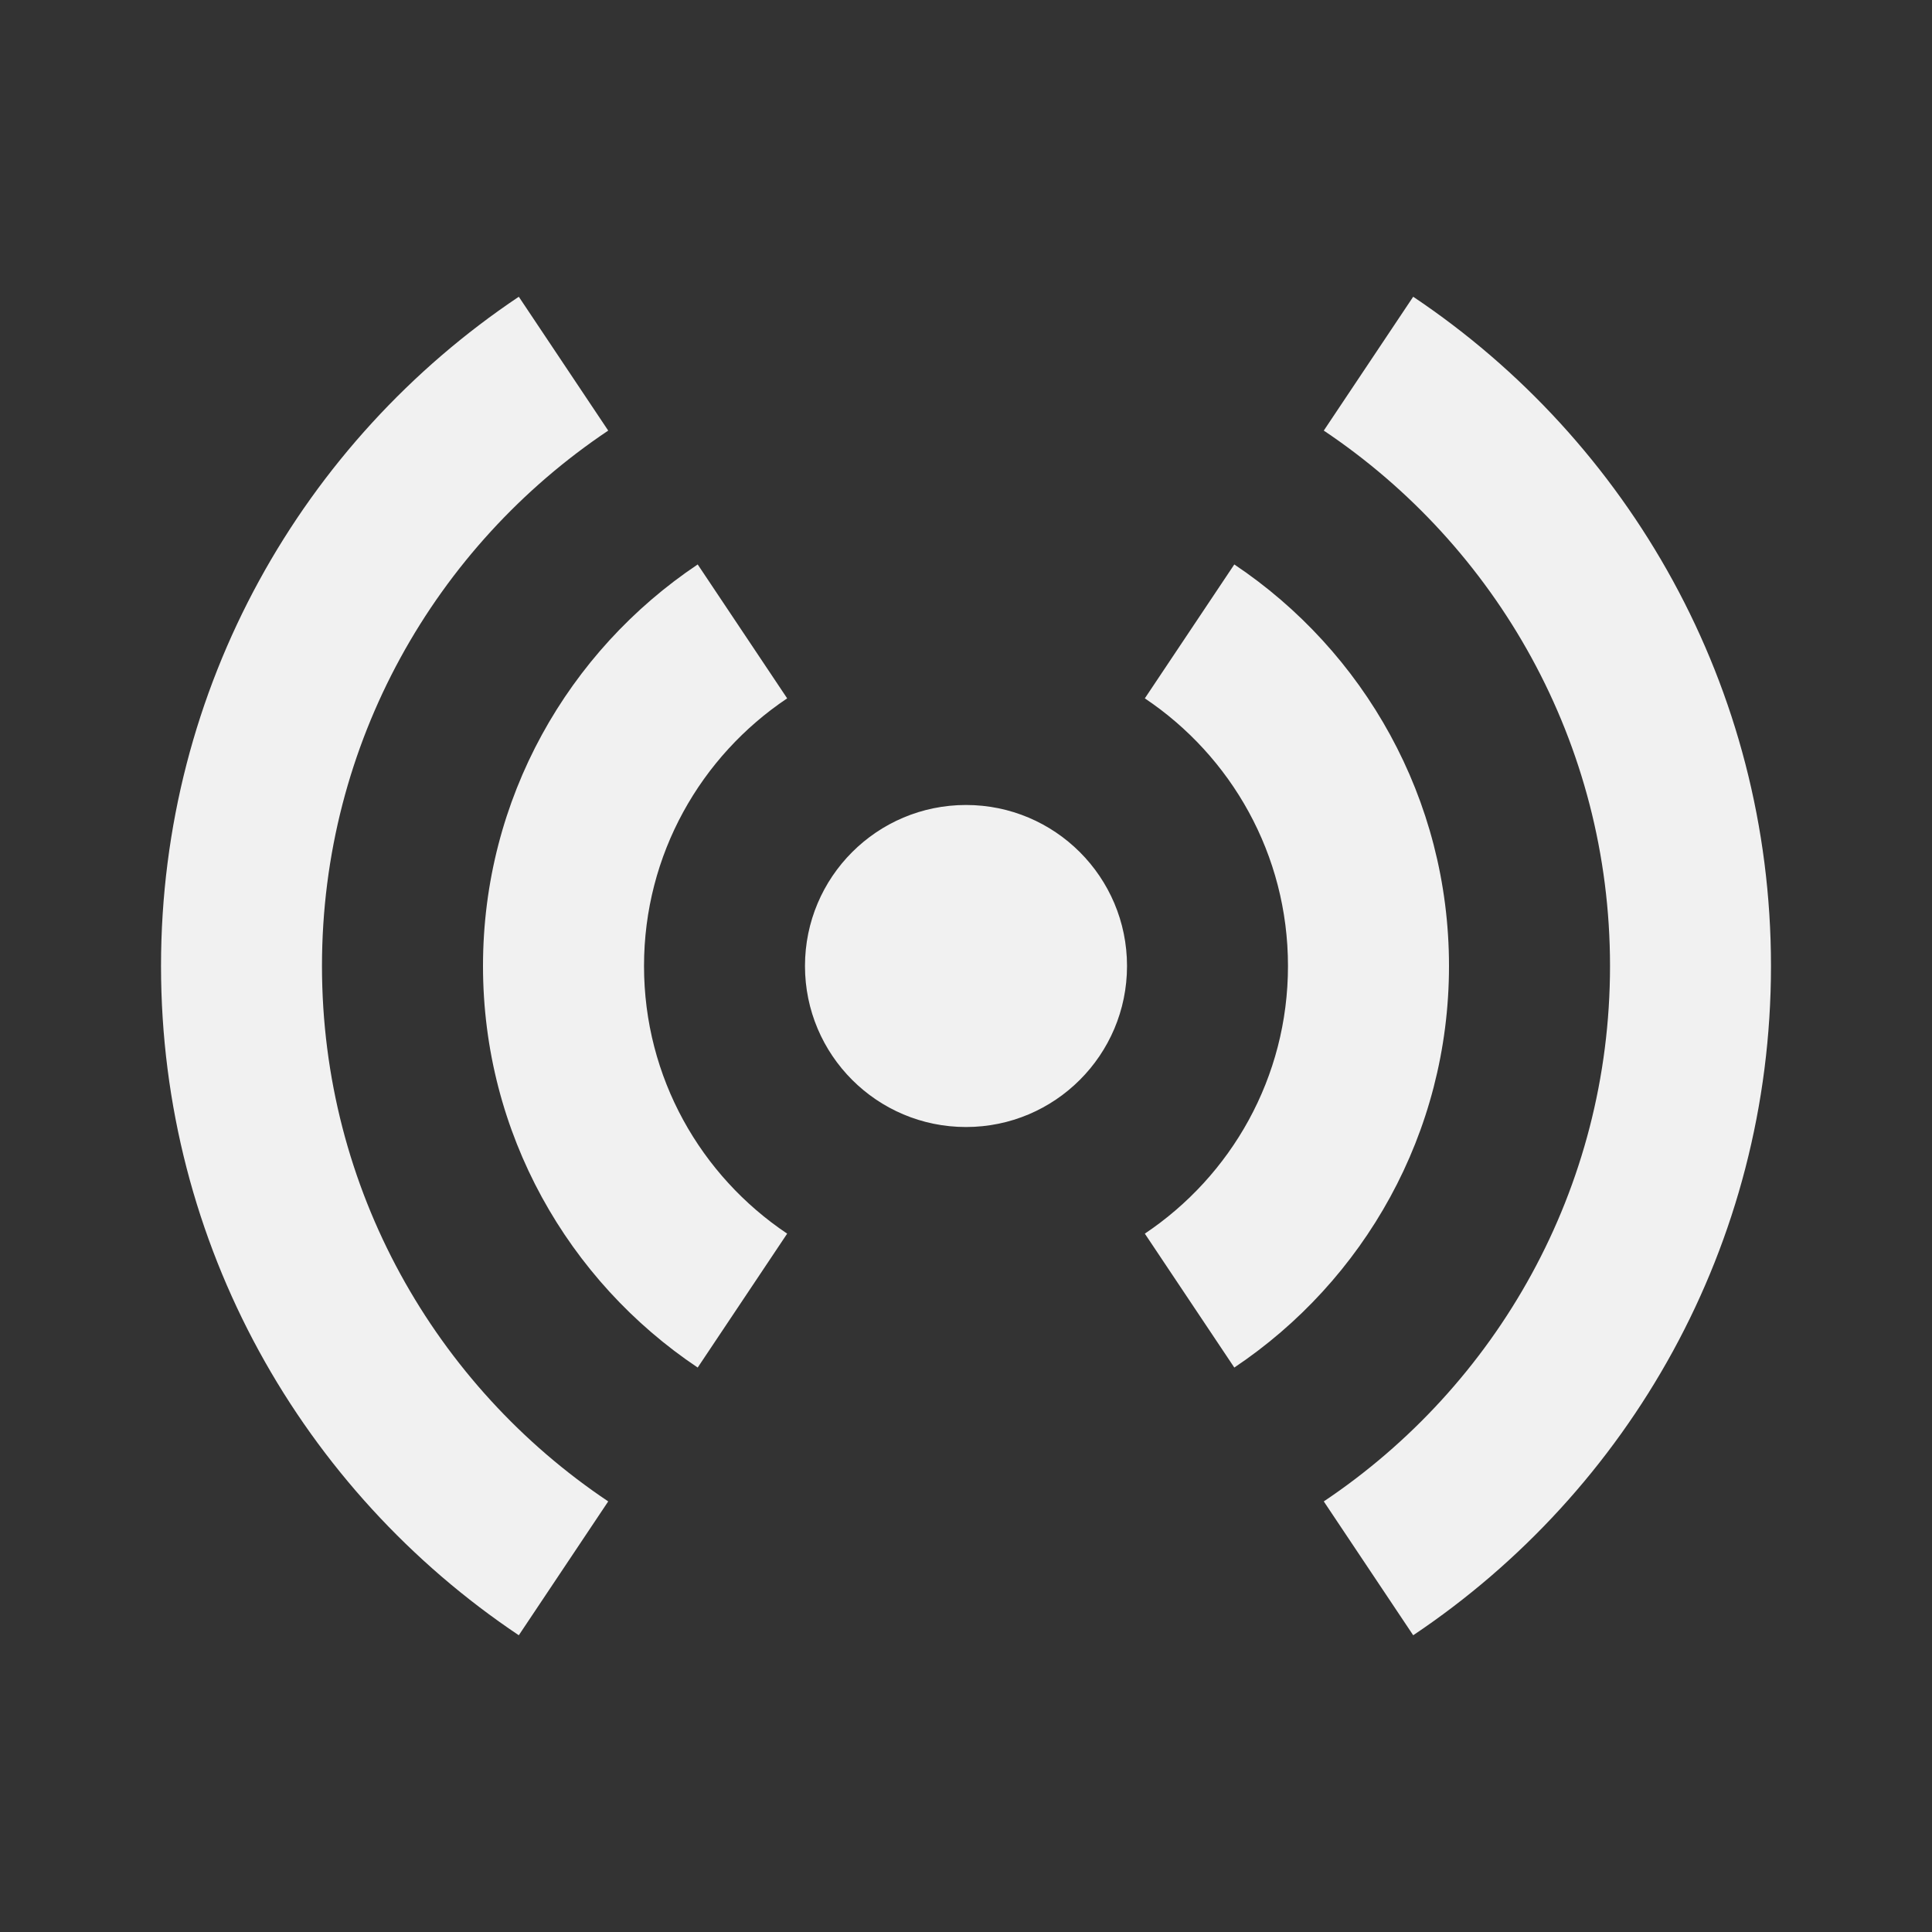 <?xml version="1.0" encoding="utf-8"?>
<svg xmlns="http://www.w3.org/2000/svg" fill="none" height="100%" overflow="visible" preserveAspectRatio="none" style="display: block;" viewBox="0 0 32 32" width="100%">
<rect x="0" y="0" width="32" height="32" fill="#333333" stroke="none"/>
<g id="ix:radio-waves">
<path clip-rule="evenodd" d="M18.667 16C18.667 17.473 17.473 18.667 16 18.667C14.527 18.667 13.333 17.473 13.333 16C13.333 14.527 14.527 13.333 16 13.333C17.473 13.333 18.667 14.527 18.667 16ZM10.667 16C10.667 14.151 11.609 12.524 13.038 11.567L11.556 9.349C9.412 10.784 8 13.226 8 16C8 18.773 9.412 21.216 11.556 22.651L13.038 20.433C11.609 19.476 10.667 17.849 10.667 16M21.333 16C21.333 17.849 20.391 19.476 18.962 20.433L20.444 22.651C22.588 21.216 24 18.773 24 16C24 13.227 22.588 10.784 20.444 9.349L18.962 11.567C20.391 12.524 21.333 14.151 21.333 16M23.407 4.915L21.926 7.132C24.784 9.046 26.667 12.302 26.667 16C26.667 19.698 24.784 22.954 21.926 24.868L23.407 27.085C26.98 24.693 29.333 20.622 29.333 16C29.333 11.378 26.98 7.307 23.407 4.915ZM8.593 27.085L10.074 24.868C7.216 22.954 5.333 19.698 5.333 16C5.333 12.302 7.216 9.046 10.074 7.132L8.593 4.915C5.02 7.307 2.667 11.378 2.667 16C2.667 20.622 5.02 24.693 8.593 27.085Z" fill="#F1F1F1" fill-rule="evenodd" id="Vector"/>
</g>
</svg>